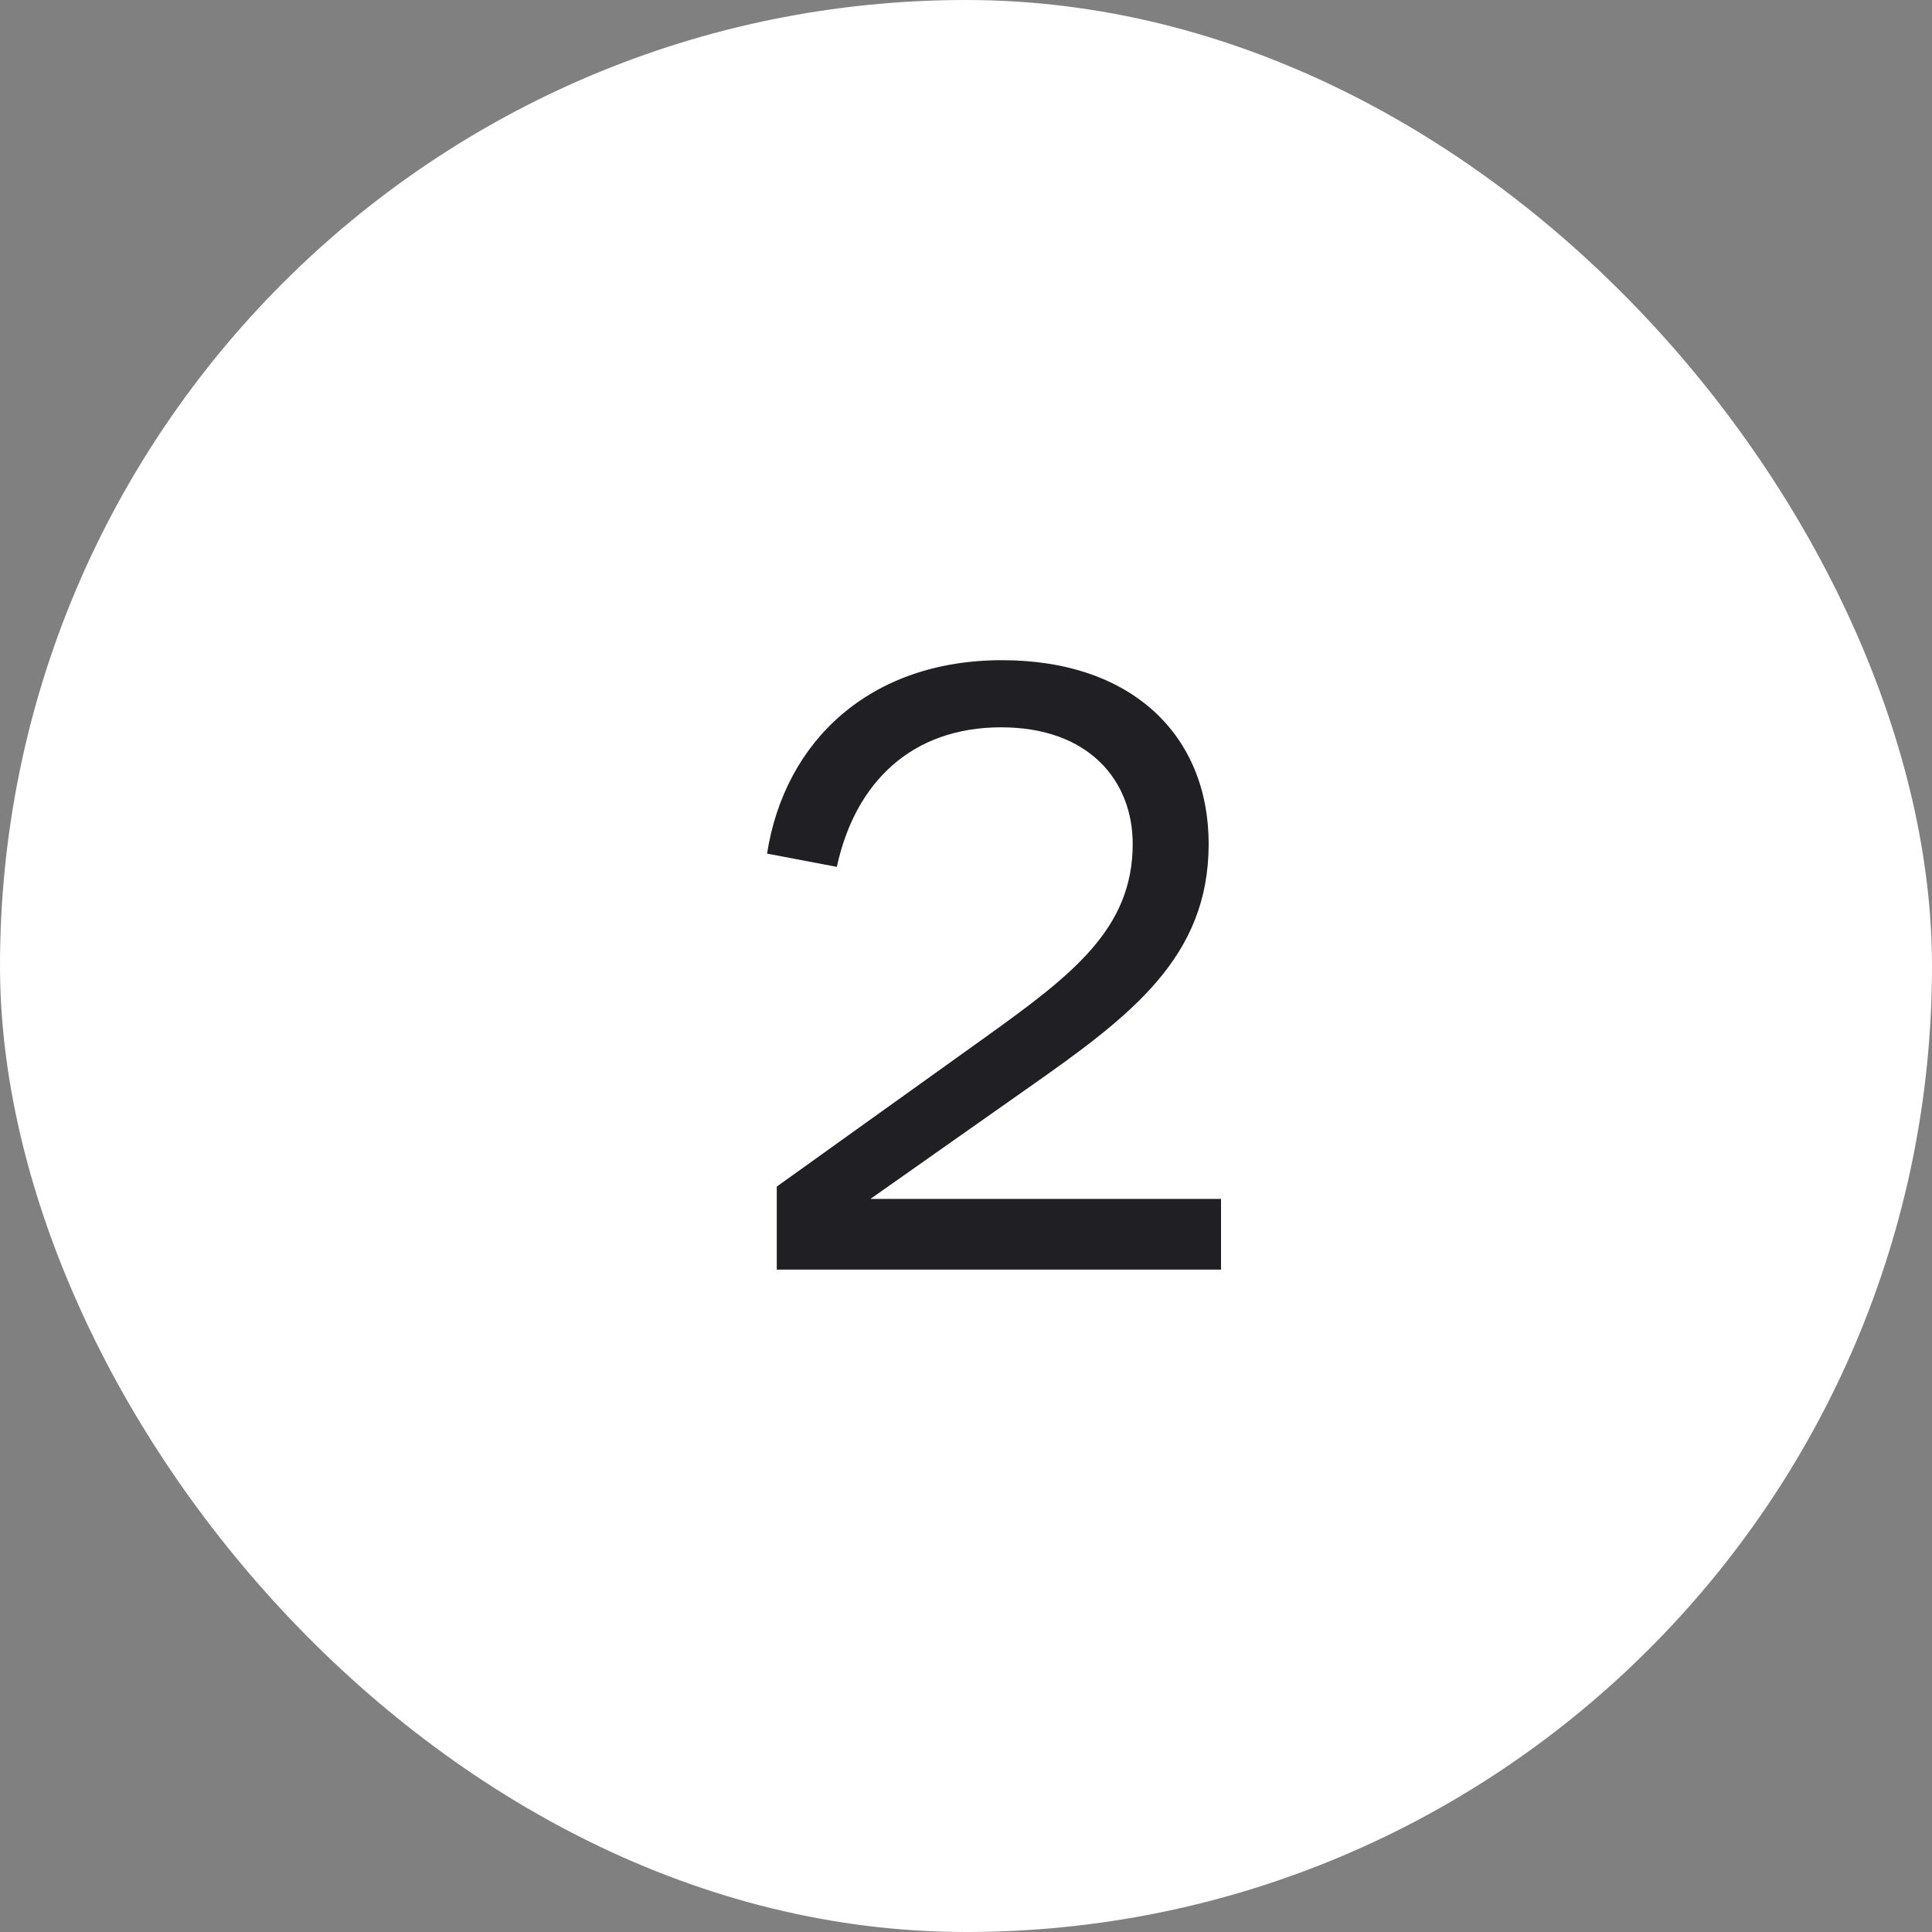 <?xml version="1.0" encoding="UTF-8"?> <svg xmlns="http://www.w3.org/2000/svg" width="35" height="35" viewBox="0 0 35 35" fill="none"><rect x="0" y="0" width="35" height="35" fill="#808080" stroke="none"/><rect width="35" height="35" rx="17.5" fill="white"></rect><path d="M14.072 23V21.496L17.848 18.792C19.432 17.656 20.52 16.824 20.52 15.288C20.52 14.152 19.736 13.176 18.136 13.176C16.536 13.176 15.496 14.152 15.16 15.704L13.896 15.464C14.216 13.416 15.768 11.96 18.152 11.96C20.52 11.96 21.896 13.336 21.896 15.288C21.896 17.336 20.504 18.392 18.632 19.704L15.768 21.72H22.12V23H14.072Z" fill="#202024"></path></svg> 